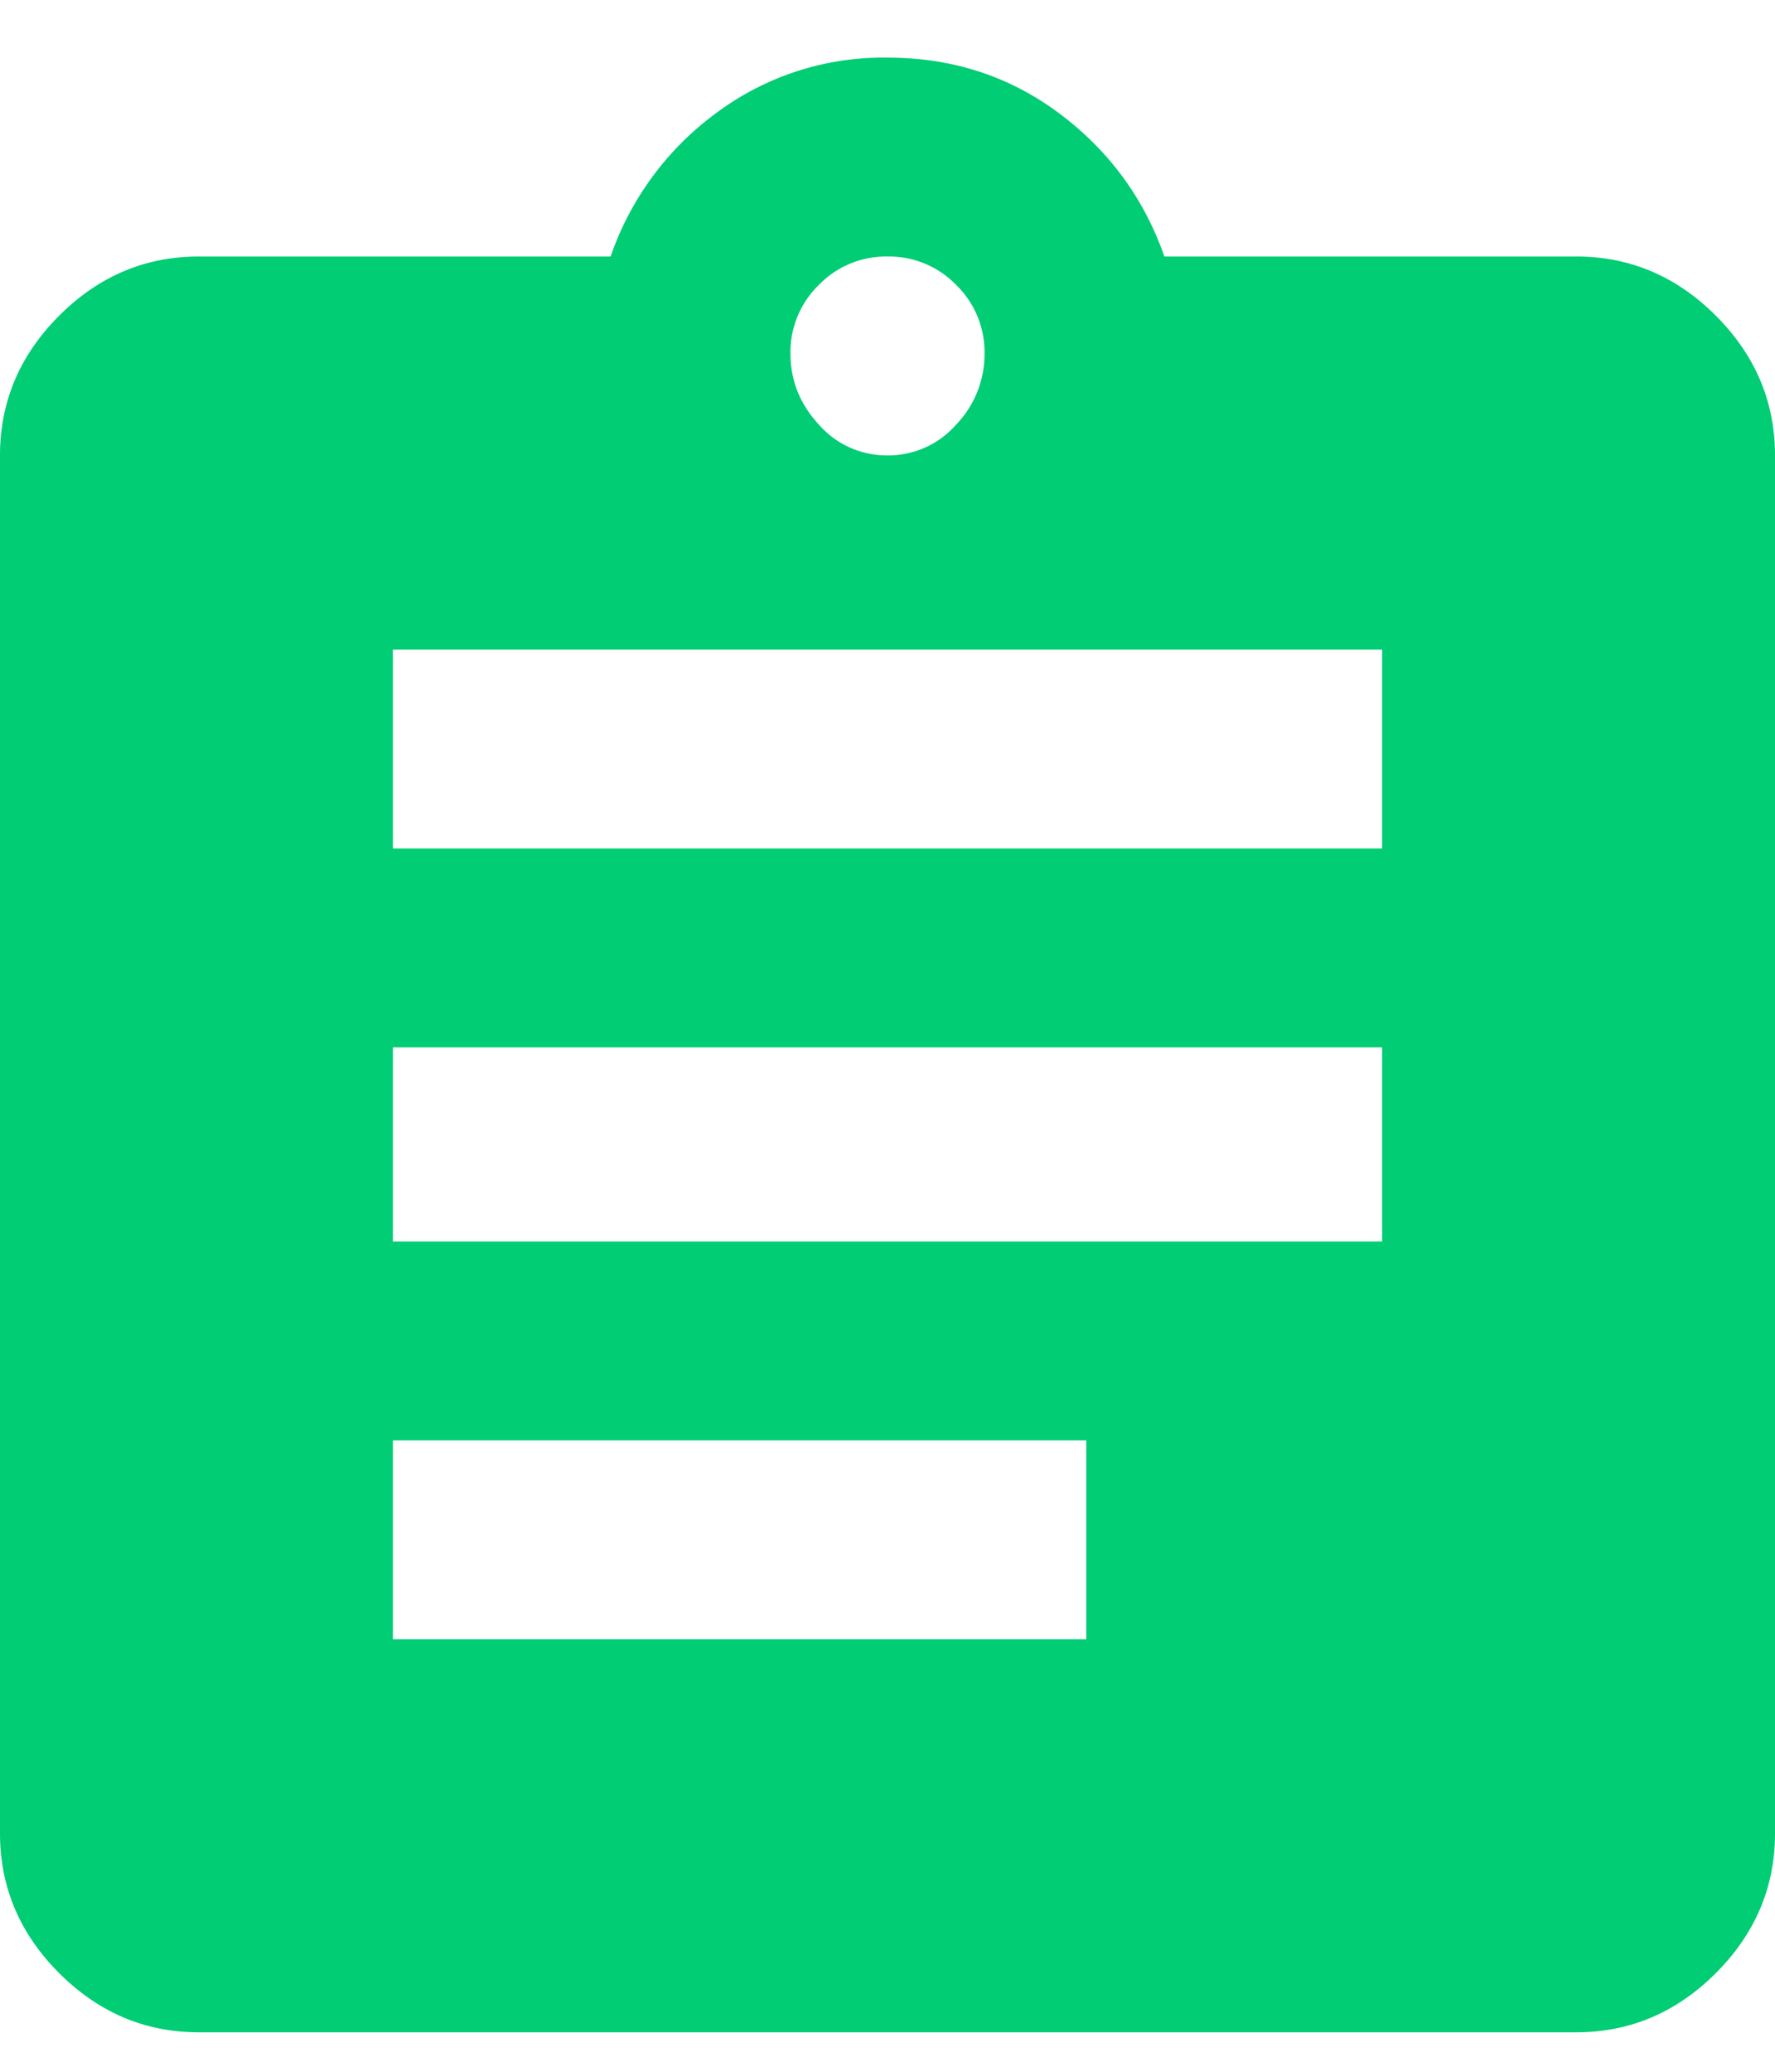 <svg xmlns="http://www.w3.org/2000/svg" width="18" height="21" viewBox="0 0 18 21">
    <path fill="#01CD74" fill-rule="nonzero" d="M14.016 8.6V6.584H3.984V8.6h10.032zm0 3.984v-1.968H3.984v1.968h10.032zm-3 4.032V14.6H3.984v2.016h7.032zM9 2.6a.948.948 0 0 0-.696.288.948.948 0 0 0-.288.696c0 .272.096.512.288.72A.913.913 0 0 0 9 4.616a.913.913 0 0 0 .696-.312 1.03 1.03 0 0 0 .288-.72.948.948 0 0 0-.288-.696A.948.948 0 0 0 9 2.6zm6.984 0c.544 0 1.016.2 1.416.6.4.4.6.872.6 1.416v13.968c0 .544-.2 1.016-.6 1.416-.4.4-.872.6-1.416.6H2.016C1.472 20.6 1 20.4.6 20c-.4-.4-.6-.872-.6-1.416V4.616C0 4.072.2 3.6.6 3.2c.4-.4.872-.6 1.416-.6h4.176A3.024 3.024 0 0 1 7.26 1.148 2.832 2.832 0 0 1 9 .584c.656 0 1.236.188 1.74.564.504.376.86.86 1.068 1.452h4.176z"/>
</svg>
